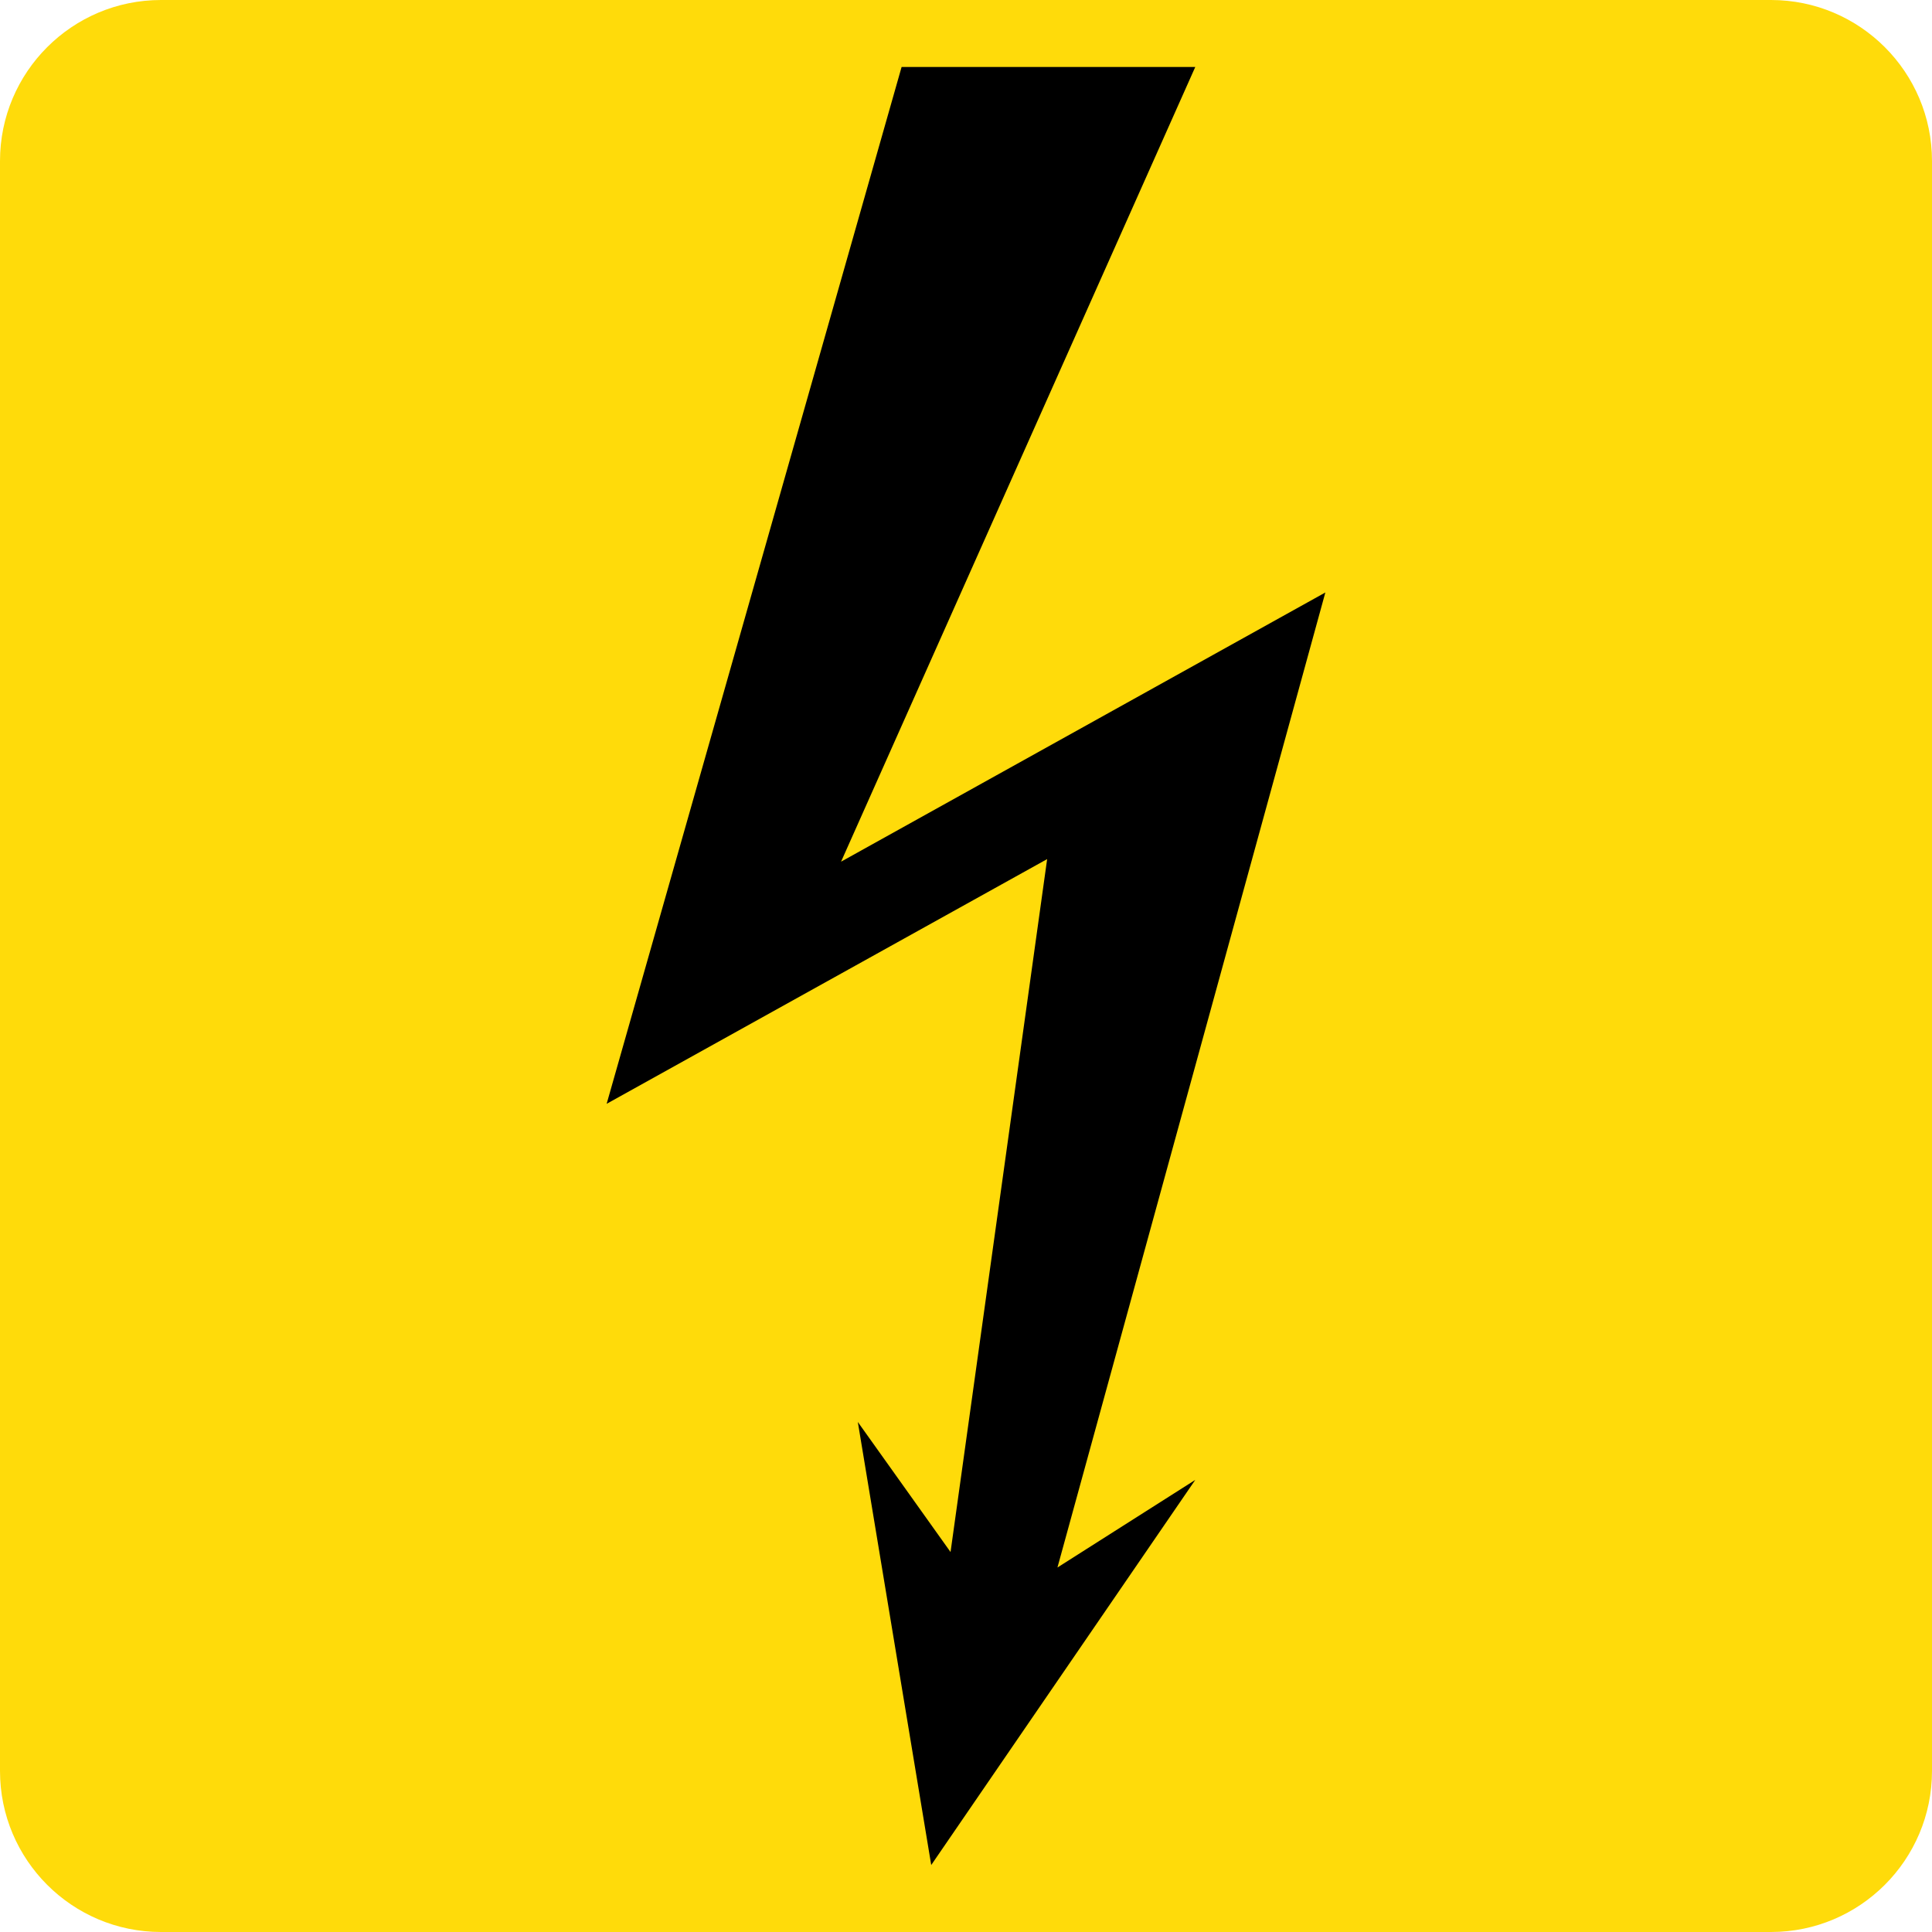 <?xml version="1.0" encoding="utf-8"?>
<!-- Generator: Adobe Illustrator 25.0.0, SVG Export Plug-In . SVG Version: 6.00 Build 0)  -->
<svg version="1.1" id="Capa_1" xmlns="http://www.w3.org/2000/svg" xmlns:xlink="http://www.w3.org/1999/xlink" x="0px" y="0px"
	 viewBox="0 0 150 150" style="enable-background:new 0 0 150 150;" xml:space="preserve">
<style type="text/css">
	.st0{fill:#FFDB0A;}
	.st1{fill-rule:evenodd;clip-rule:evenodd;}
</style>
<path class="st0" d="M137.5,150h-125C5.6,150,0,144.4,0,137.5v-125C0,5.6,5.6,0,12.5,0h125c6.9,0,12.5,5.6,12.5,12.5v125
	C150,144.4,144.4,150,137.5,150z"/>
<polyline class="st1" points="70,5.2 92.8,5.2 65.3,66.9 102.9,46 82.1,121.7 92.8,114.9 72.3,144.8 66.6,110.4 73.8,120.5 
	81.3,66.7 47.1,85.7 70,5.2 "/>
</svg>
